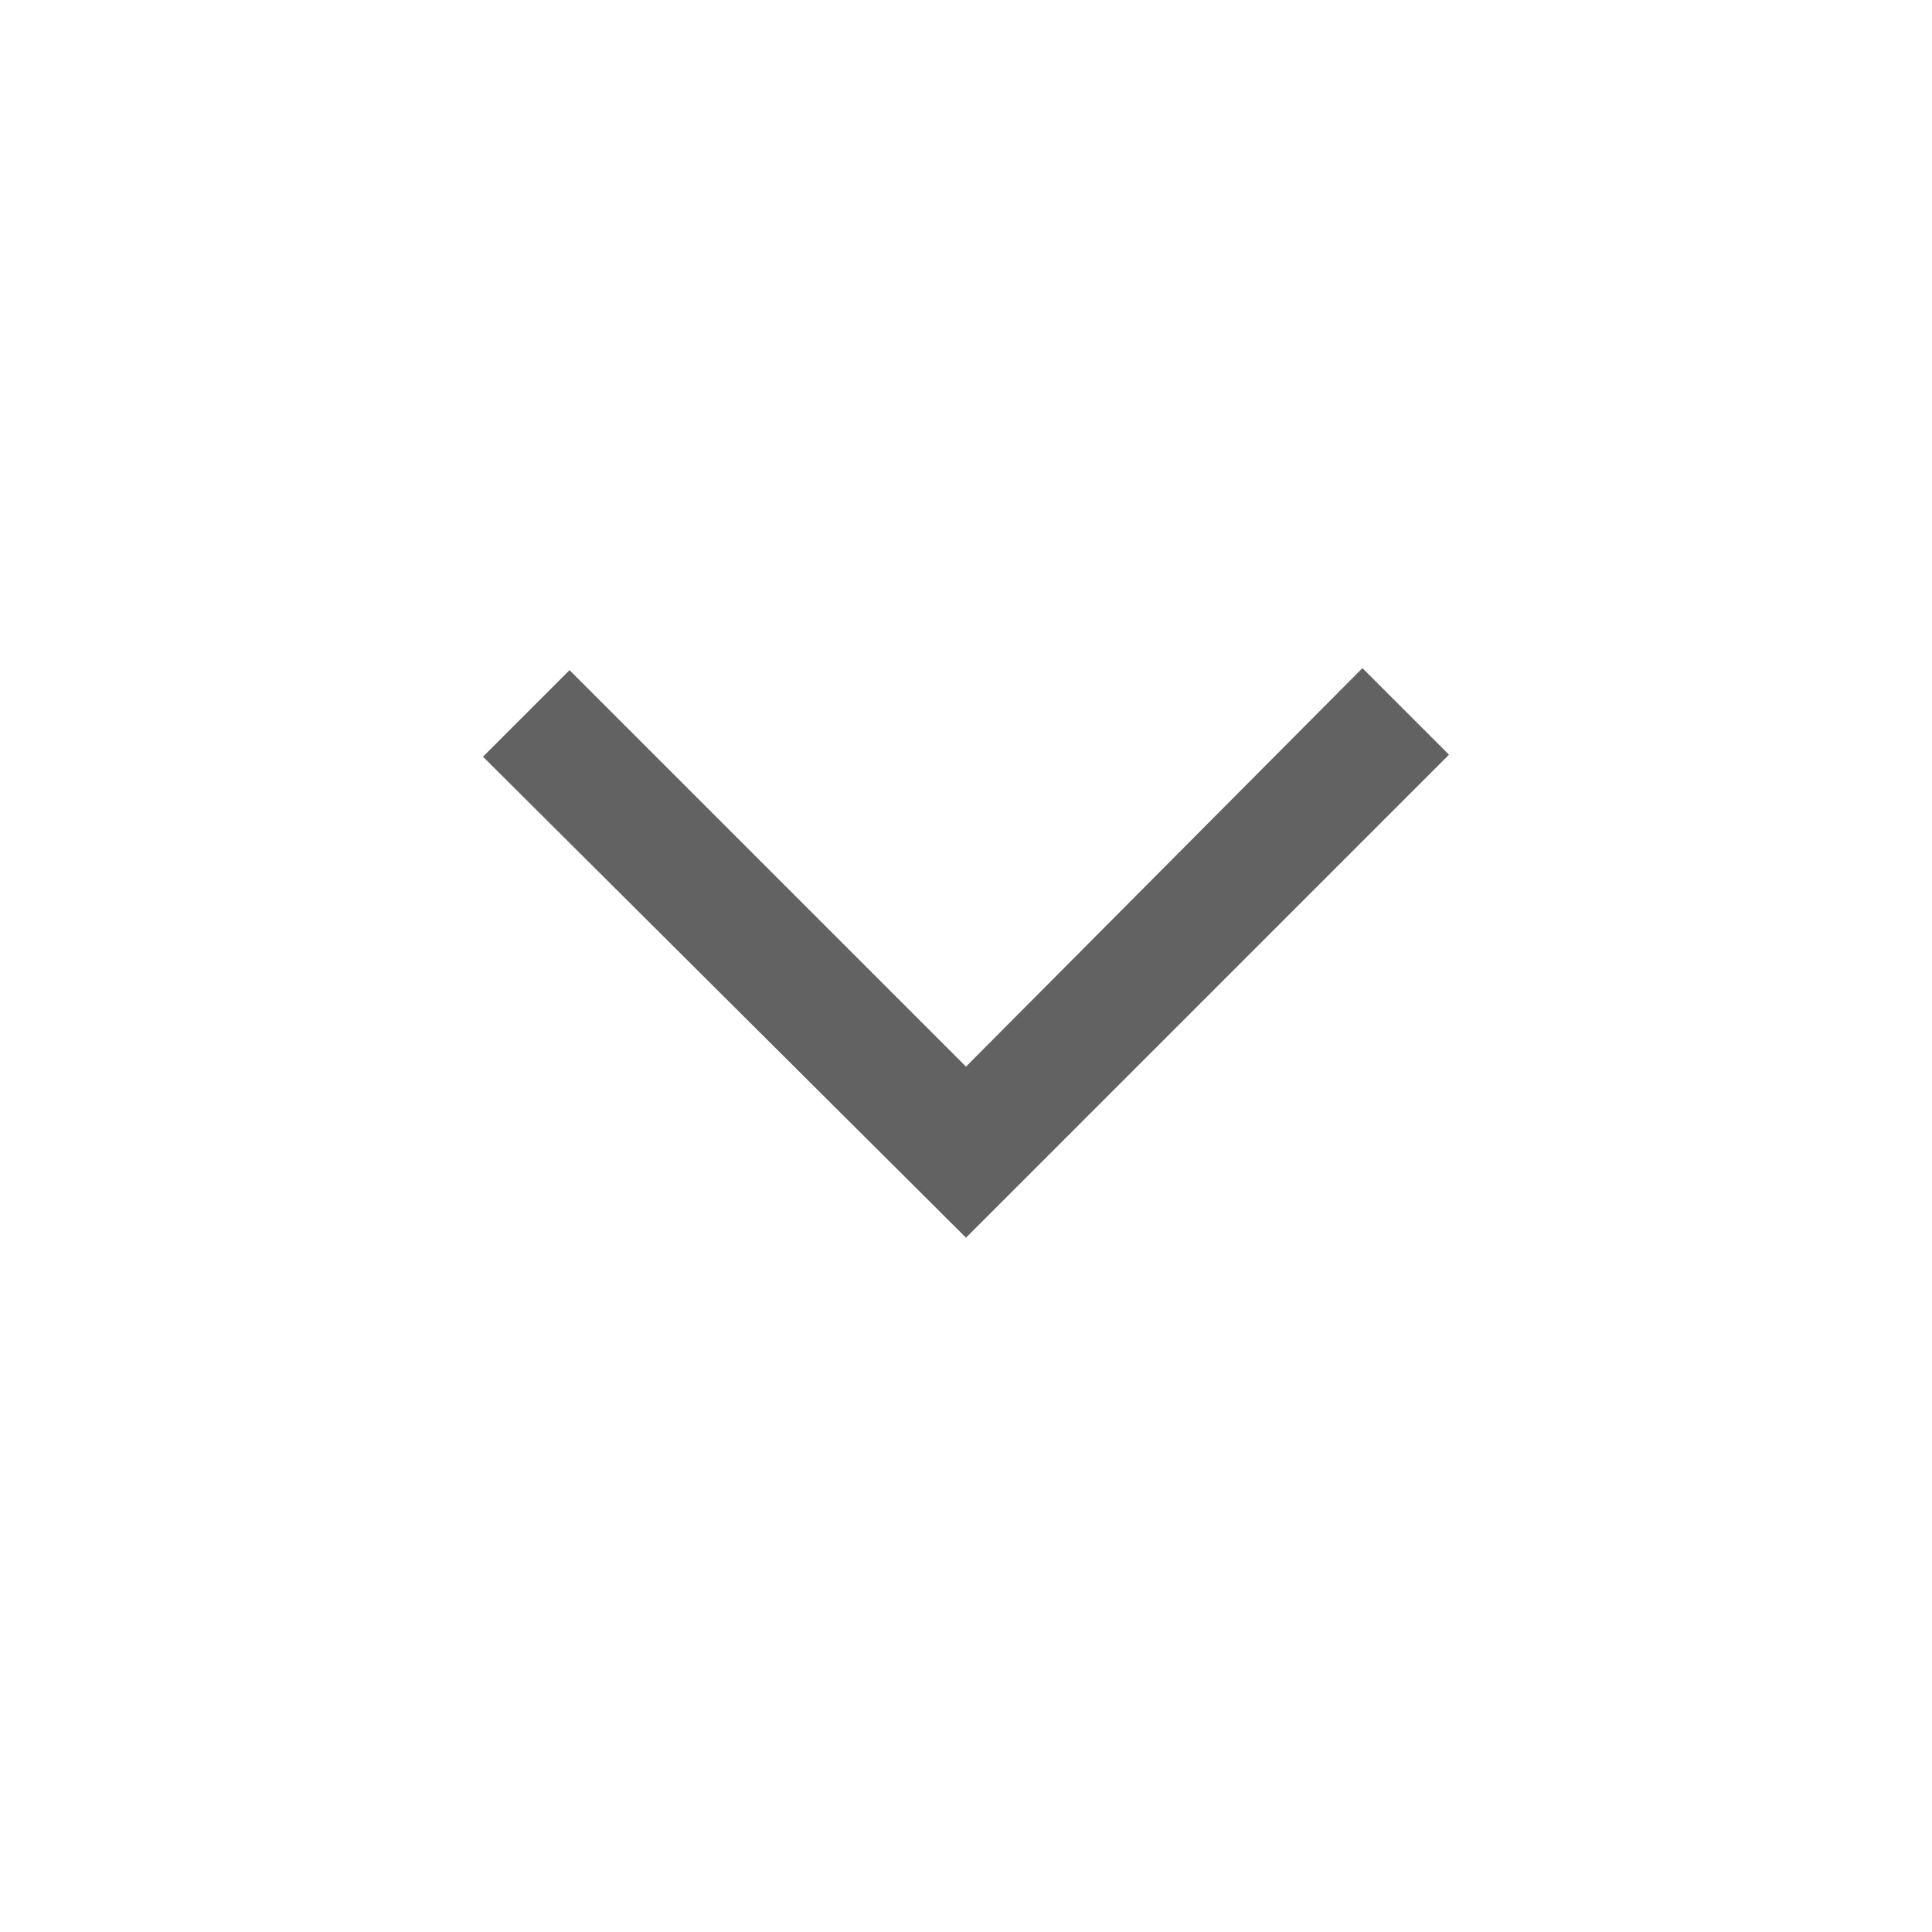 <svg width="40" height="40" viewBox="0 0 40 40" fill="none" xmlns="http://www.w3.org/2000/svg">
<g id="expand_more_FILL0_wght400_GRAD0_opsz48 2">
<path id="Vector" d="M20 25.625L30 15.625L28.208 13.833L20 22.083L11.792 13.875L10 15.667L20 25.625Z" fill="#626262"/>
</g>
</svg>
